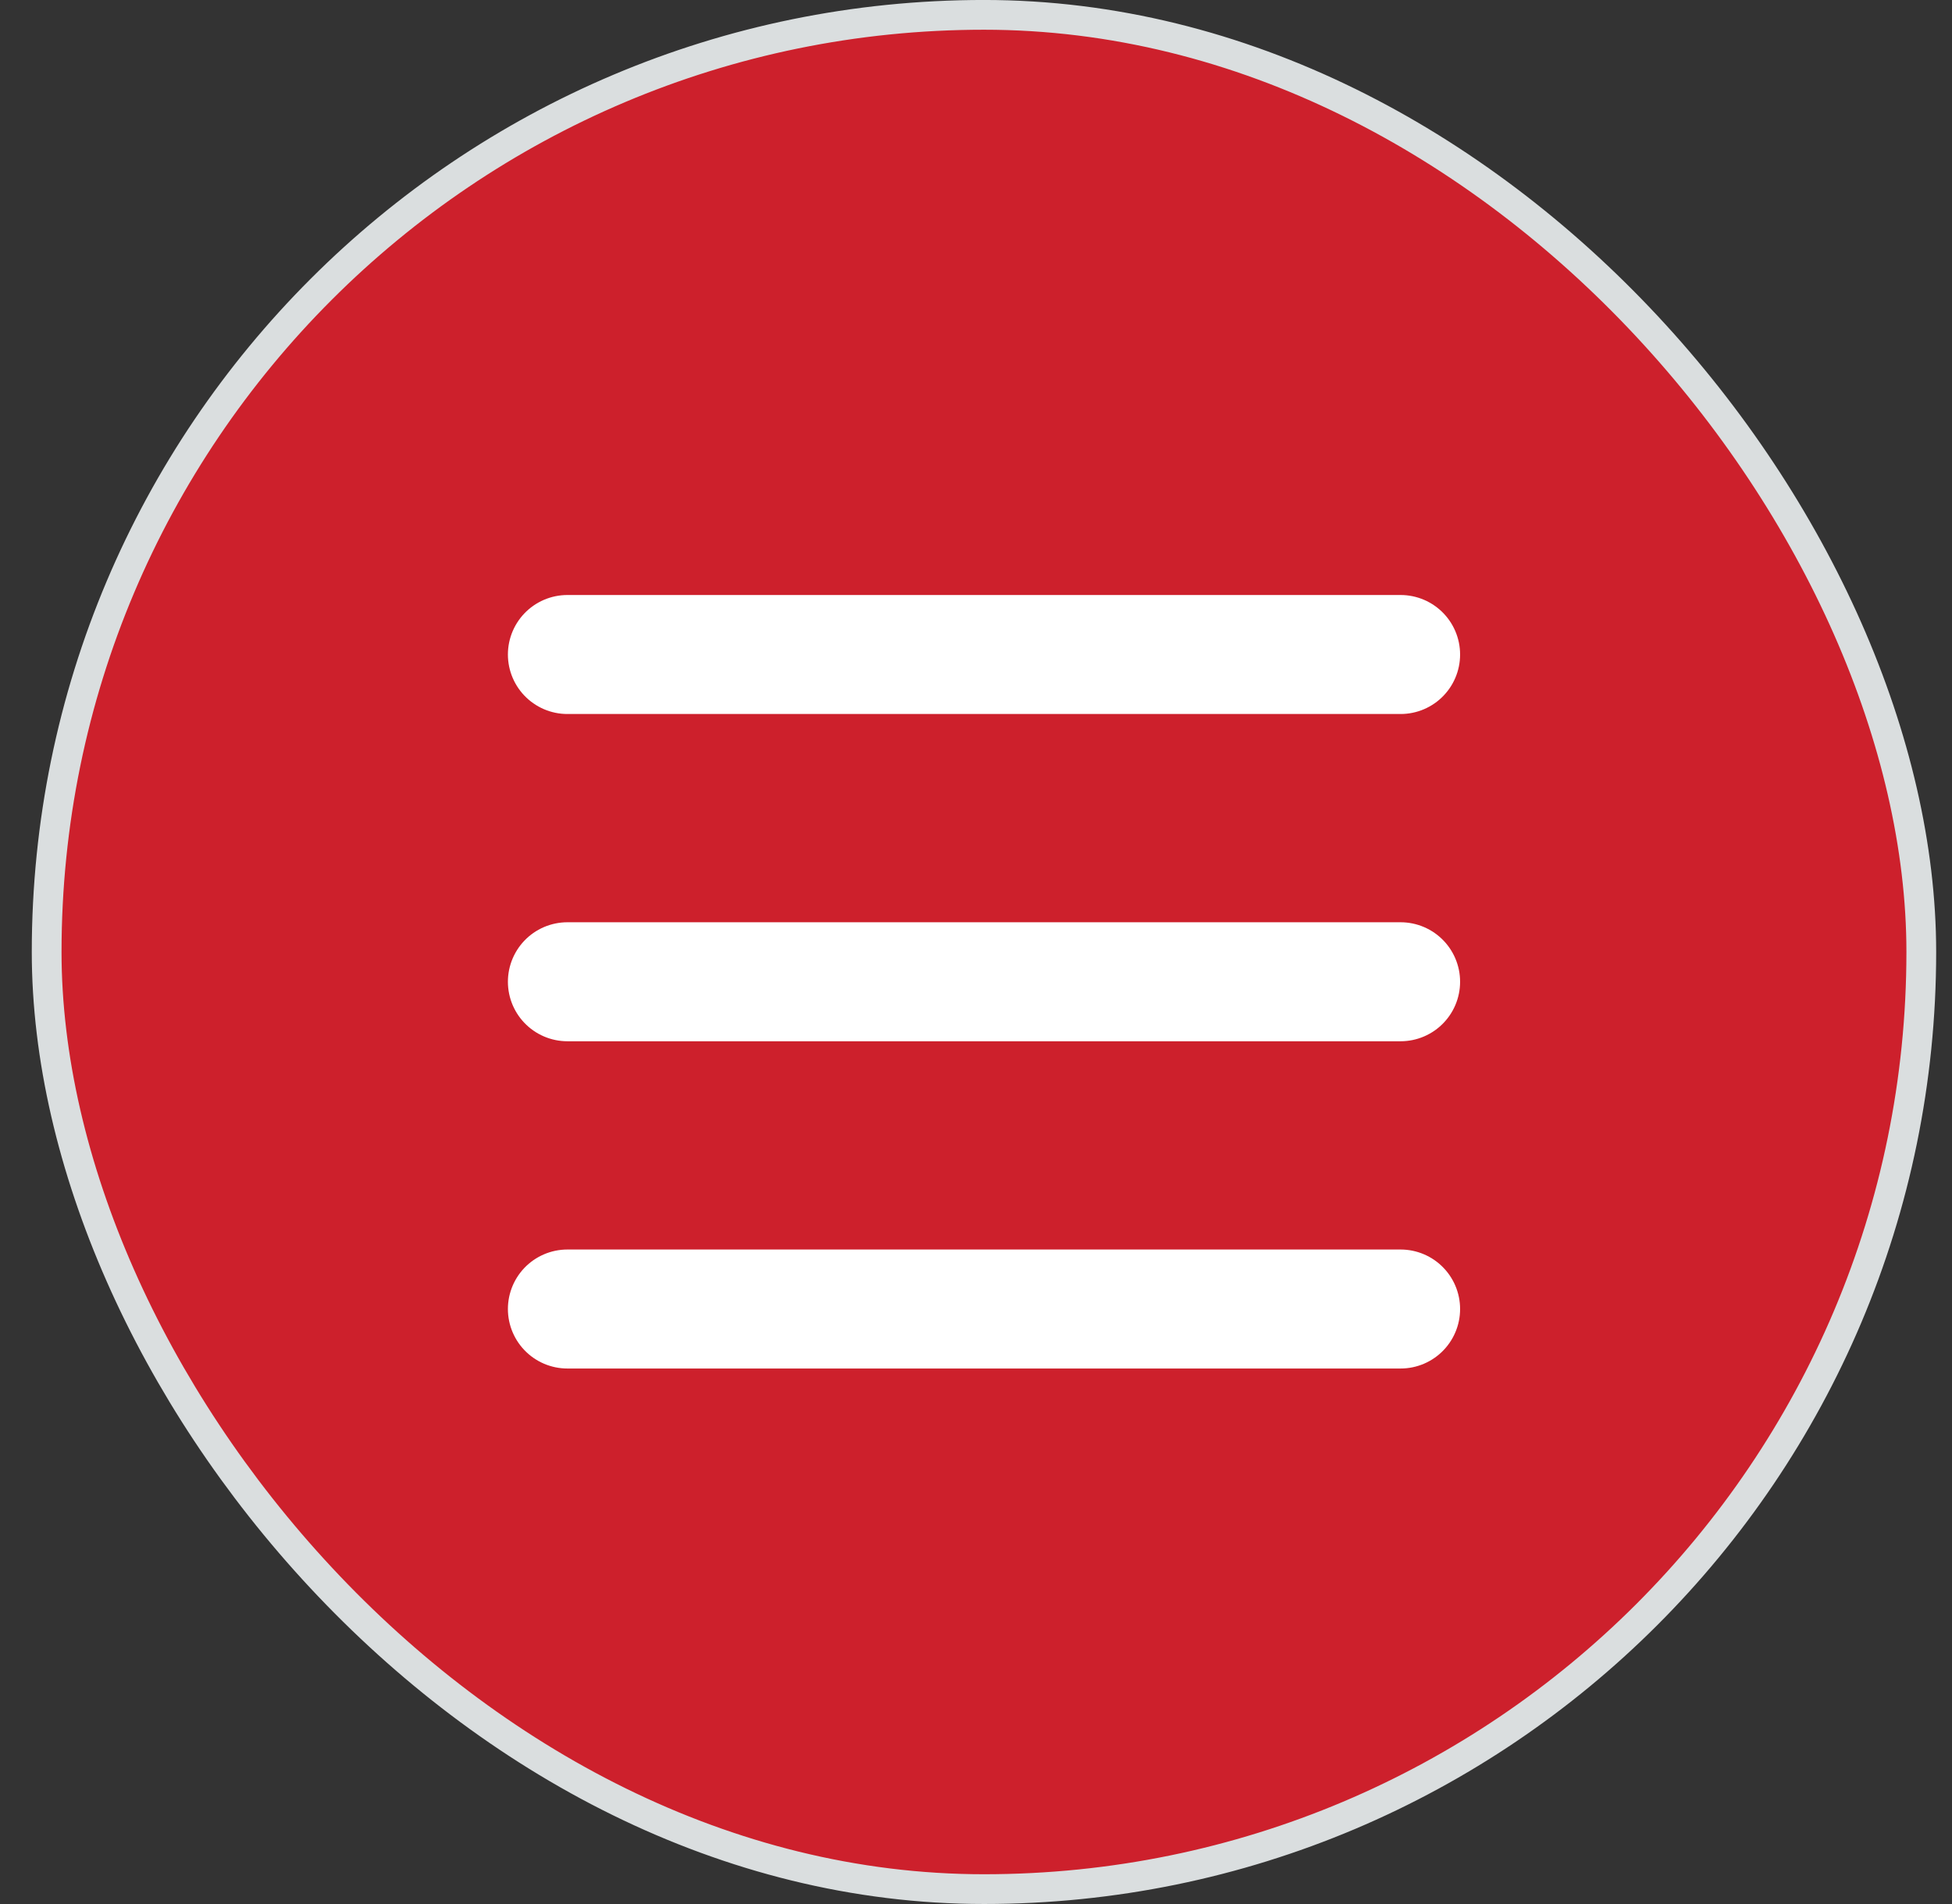 <svg width="41" height="40" viewBox="0 0 41 40" fill="none" xmlns="http://www.w3.org/2000/svg">
<rect x="0" y="0" width="41" height="40" fill="#333333" stroke="none"/>
<rect x="0.98" y="0.312" width="39.375" height="39.375" rx="19.688" fill="#CD202C"/>
<path d="M11.918 20.625H29.418M11.918 13.75H29.418M11.918 27.5H29.418" stroke="white" stroke-width="2.5" stroke-linecap="round" stroke-linejoin="round"/>
<rect x="0.98" y="0.312" width="39.375" height="39.375" rx="19.688" stroke="#DADEDF" stroke-width="0.625"/>
</svg>
